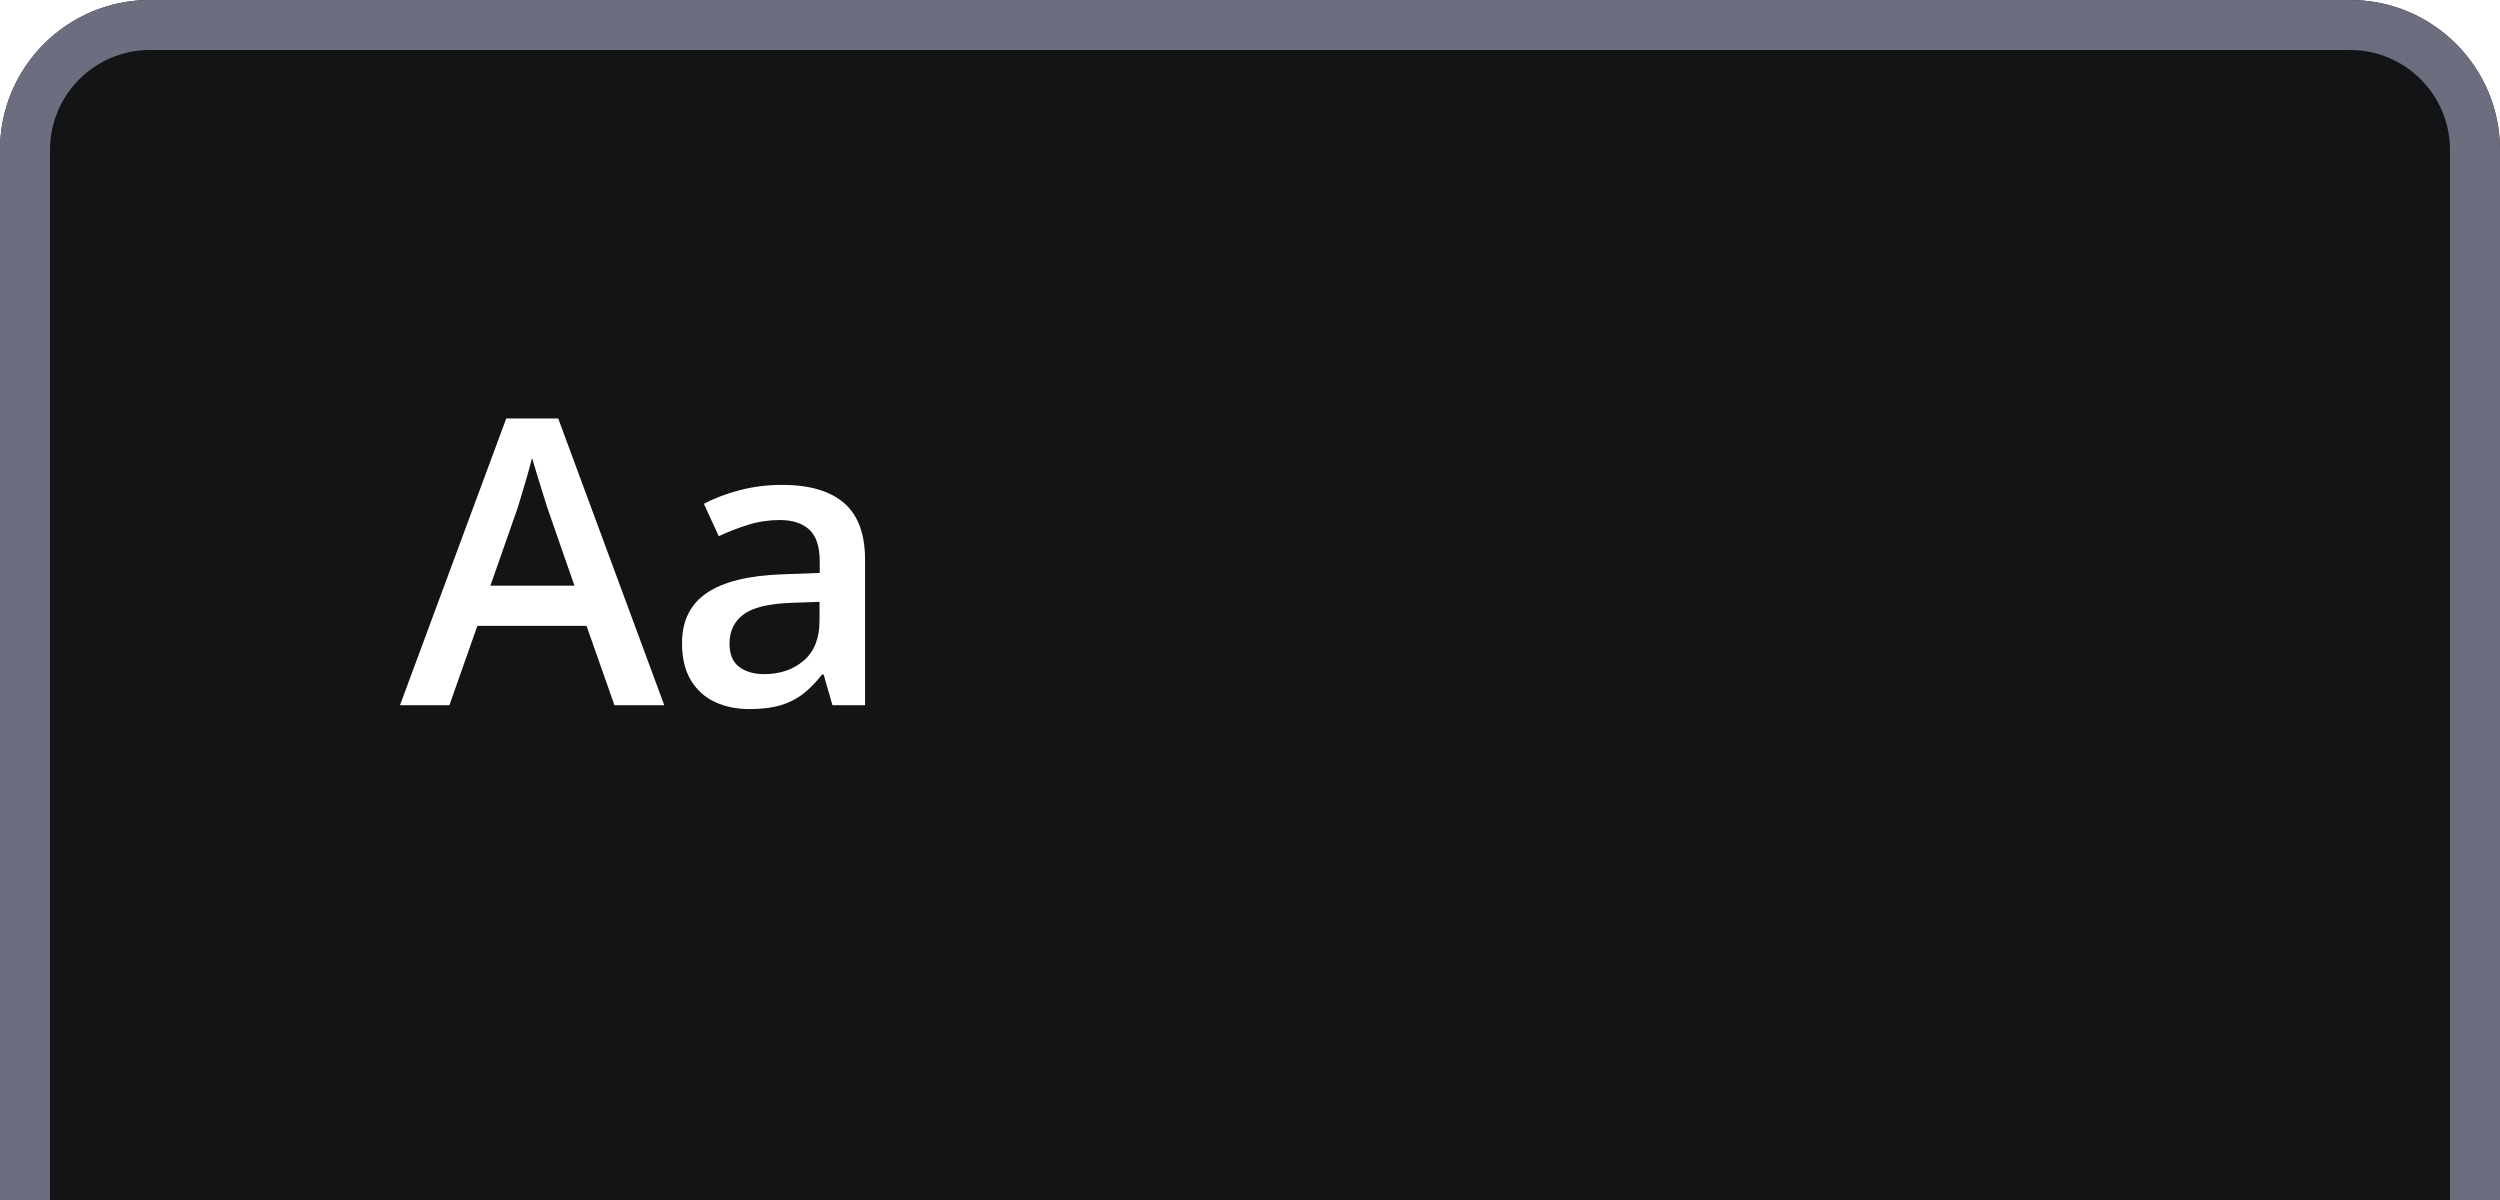 <?xml version="1.0" encoding="utf-8"?>
<svg width="100px" height="48px" viewBox="0 0 100 48" version="1.1" xmlns:xlink="http://www.w3.org/1999/xlink" xmlns="http://www.w3.org/2000/svg">
  <rect x="0" y="0" width="100" height="48" fill="#333333" stroke="none"/>
  <defs>
    <path d="M100 0L100 0L100 48L0 48L0 0L100 0Z" id="path_1" />
    <path d="M94 0C97.314 0 100 2.686 100 6L100 54L0 54L0 6C0 2.686 2.686 0 6 0L94 0Z" id="path_2" />
    <clipPath id="clip_1">
      <use xlink:href="#path_1" clip-rule="evenodd" fill-rule="evenodd" />
    </clipPath>
    <clipPath id="clip_2">
      <use xlink:href="#path_2" />
    </clipPath>
  </defs>
  <g id="dark">
    <path d="M100 0L100 0L100 48L0 48L0 0L100 0Z" id="dark" fill="#FFFFFF" stroke="none" />
    <g id="Rectangle" clip-path="url(#clip_1)">
      <use stroke="none" fill="#131416" xlink:href="#path_2" />
      <g clip-path="url(#clip_2)">
        <use xlink:href="#path_2" fill="none" stroke="#6D6D80" stroke-width="4" />
      </g>
    </g>
    <path d="M24.578 28.207L23.461 25.035L19.094 25.035L17.977 28.207L16 28.207L20.25 16.738L22.328 16.738L26.57 28.207L24.578 28.207ZM22.977 23.426L21.891 20.301C21.849 20.165 21.789 19.974 21.711 19.727C21.633 19.479 21.555 19.227 21.477 18.969C21.398 18.711 21.333 18.494 21.281 18.316C21.229 18.53 21.165 18.768 21.09 19.031C21.014 19.294 20.941 19.54 20.871 19.77C20.801 19.999 20.747 20.176 20.711 20.301L19.617 23.426L22.977 23.426ZM31.281 19.395C32.375 19.395 33.202 19.637 33.762 20.121C34.322 20.605 34.602 21.361 34.602 22.387L34.602 28.207L33.297 28.207L32.945 26.98L32.883 26.98C32.638 27.293 32.385 27.551 32.125 27.754C31.865 27.957 31.564 28.109 31.223 28.211C30.881 28.312 30.466 28.363 29.977 28.363C29.461 28.363 29 28.268 28.594 28.078C28.188 27.888 27.867 27.598 27.633 27.207C27.398 26.816 27.281 26.322 27.281 25.723C27.281 24.832 27.613 24.163 28.277 23.715C28.941 23.267 29.945 23.02 31.289 22.973L32.789 22.918L32.789 22.465C32.789 21.866 32.65 21.439 32.371 21.184C32.092 20.928 31.701 20.801 31.195 20.801C30.763 20.801 30.344 20.863 29.938 20.988C29.531 21.113 29.135 21.267 28.75 21.449L28.156 20.152C28.578 19.928 29.059 19.746 29.598 19.605C30.137 19.465 30.698 19.395 31.281 19.395L31.281 19.395ZM32.781 24.074L31.664 24.113C30.747 24.145 30.104 24.301 29.734 24.582C29.365 24.863 29.18 25.249 29.18 25.738C29.18 26.165 29.307 26.477 29.562 26.672C29.818 26.867 30.154 26.965 30.57 26.965C31.206 26.965 31.733 26.784 32.152 26.422C32.572 26.06 32.781 25.527 32.781 24.824L32.781 24.074Z" id="Path" fill="#FFFFFF" fill-rule="evenodd" stroke="none" clip-path="url(#clip_1)" />
  </g>
</svg>